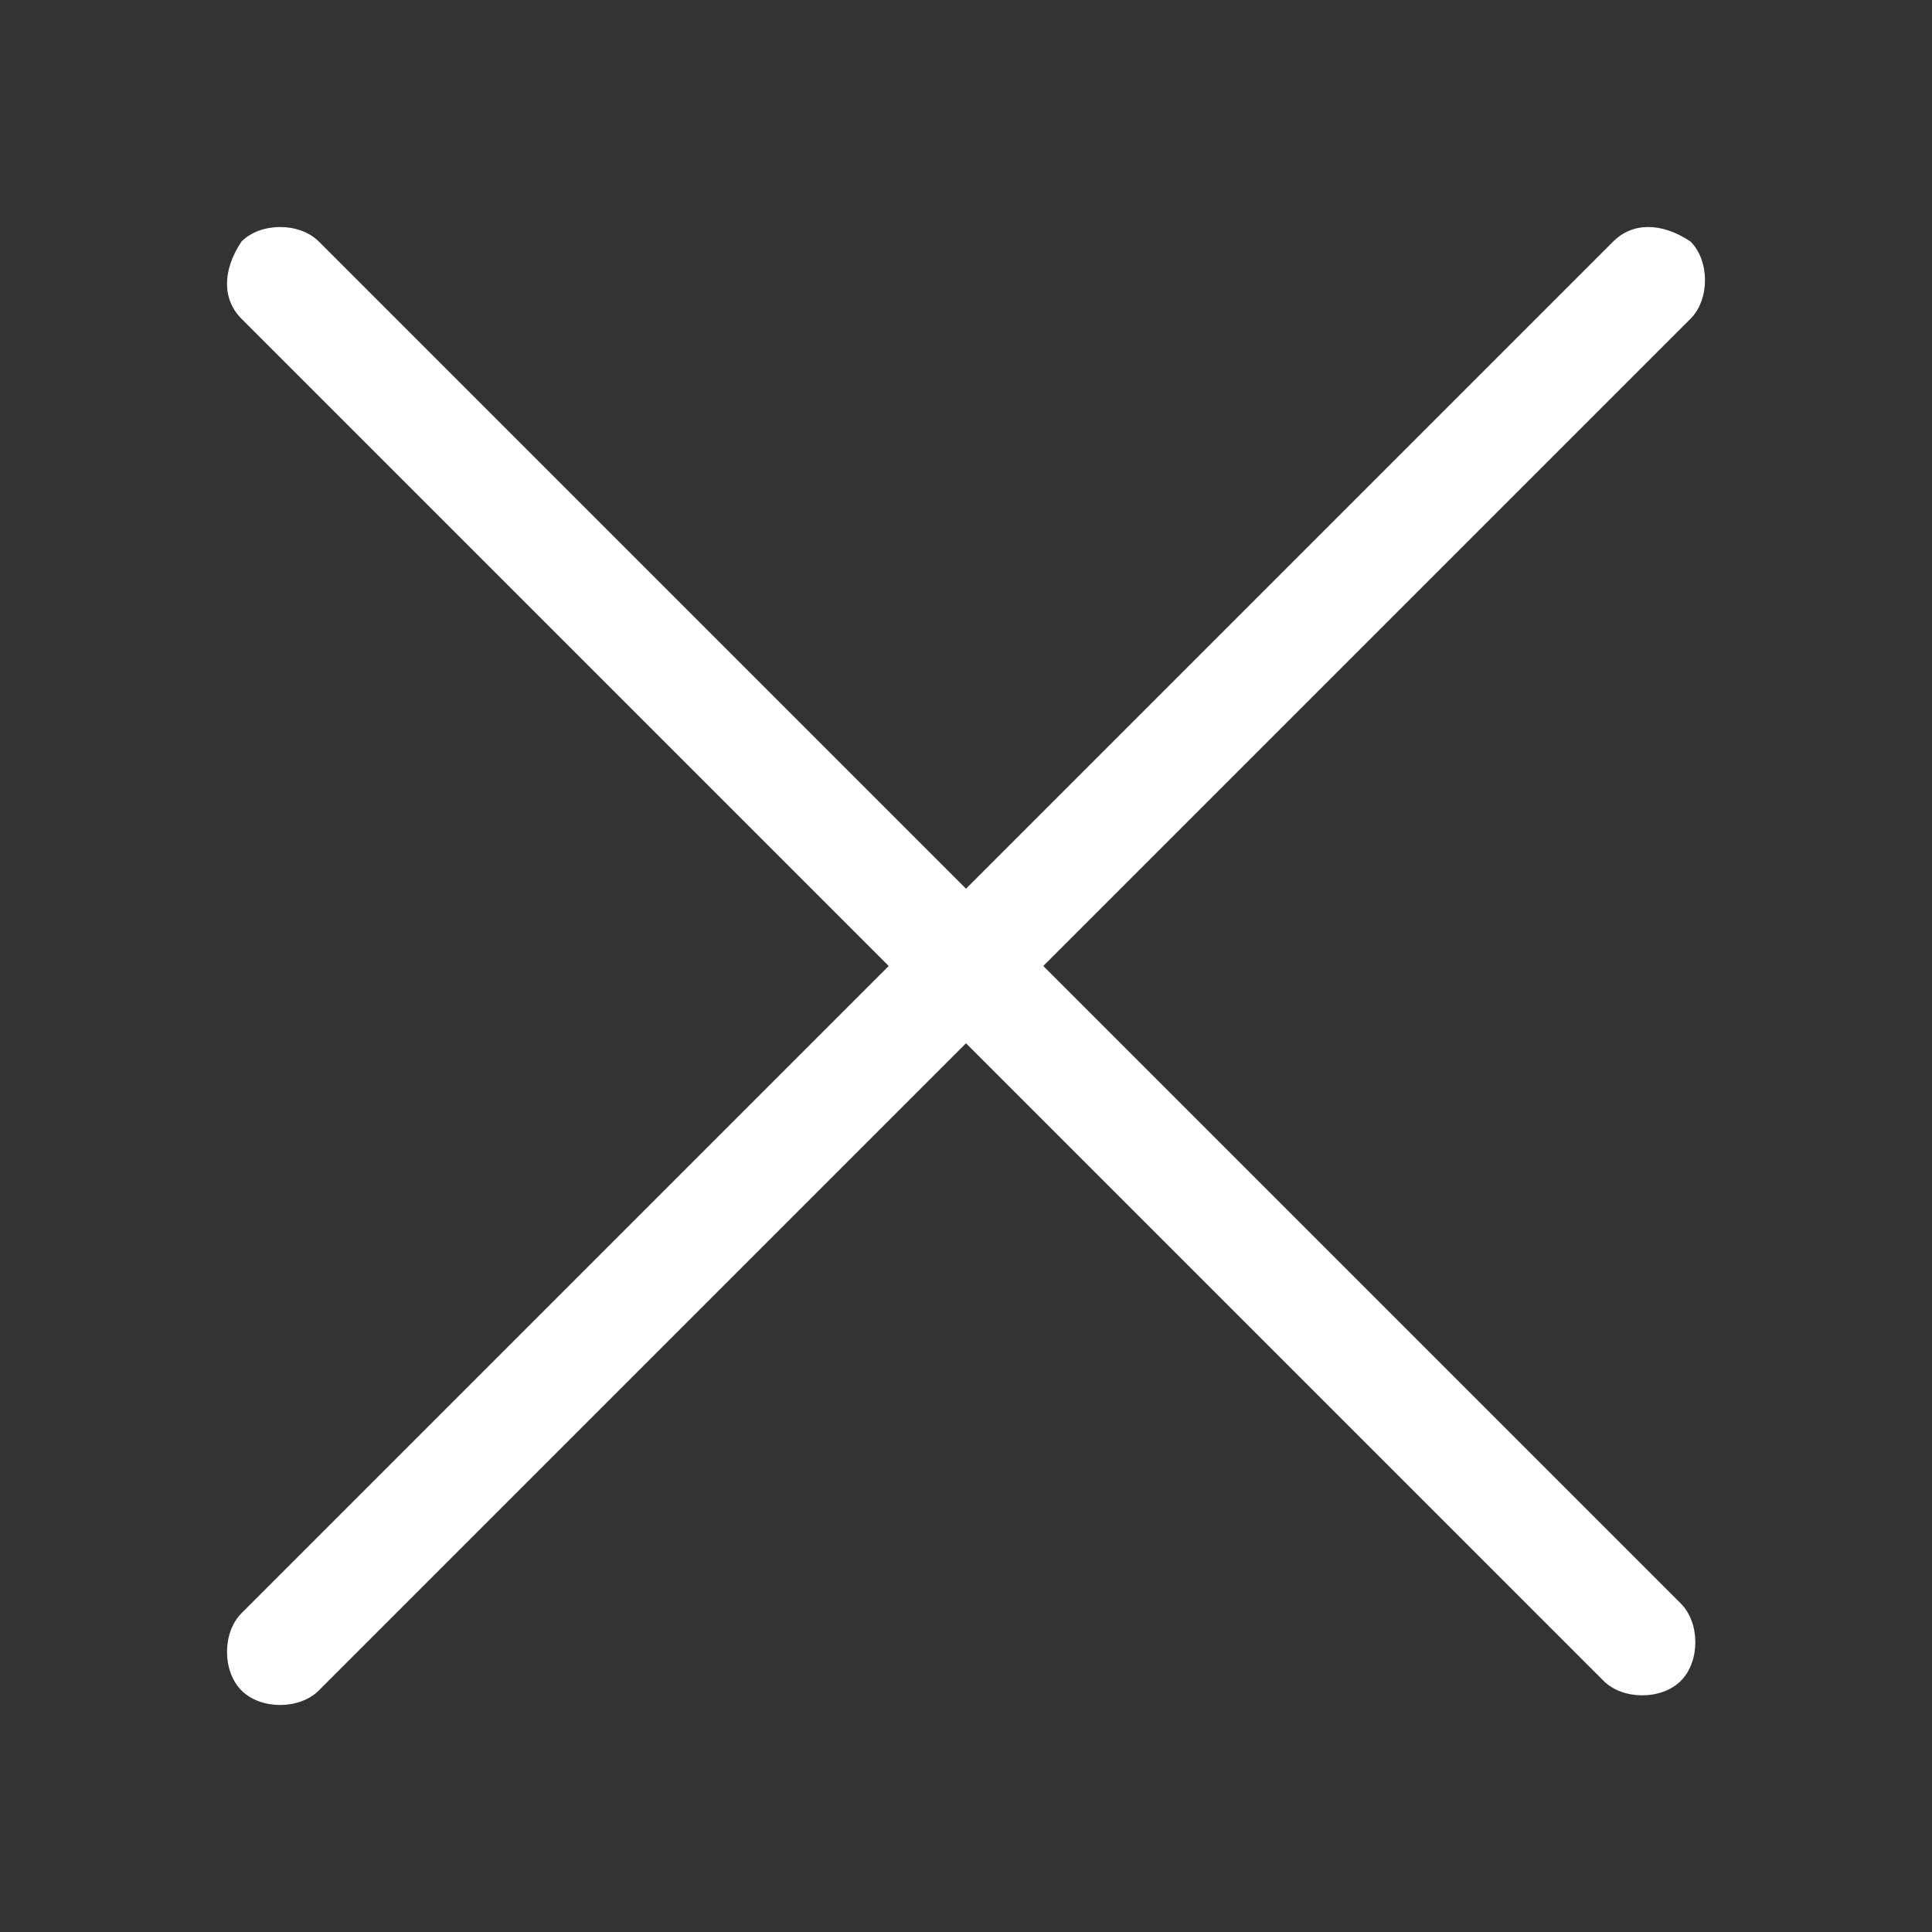 <?xml version="1.0" encoding="utf-8"?>
<!-- Generator: Adobe Illustrator 19.0.0, SVG Export Plug-In . SVG Version: 6.00 Build 0)  -->
<svg version="1.1" id="图层_1" xmlns="http://www.w3.org/2000/svg" xmlns:xlink="http://www.w3.org/1999/xlink" x="0px" y="0px"
	 viewBox="0 0 20 20" style="enable-background:new 0 0 20 20;" xml:space="preserve">
<rect x="0" y="0" width="20" height="20" fill="#333333" stroke="none"/>
<path fill="rgb(255,255,255)" id="XMLID_1_" d="M2.5,3.3l14.1,14.1c0.2,0.2,0.6,0.2,0.8,0c0.2-0.2,0.2-0.6,0-0.8L3.3,2.5c-0.2-0.2-0.6-0.2-0.8,0
	C2.3,2.8,2.3,3.1,2.5,3.3z"/>
<path fill="rgb(255,255,255)" id="XMLID_5_" d="M16.7,2.5L2.5,16.7c-0.2,0.2-0.2,0.6,0,0.8c0.2,0.2,0.6,0.2,0.8,0L17.5,3.3c0.2-0.2,0.2-0.6,0-0.8
	C17.2,2.3,16.9,2.3,16.7,2.5z"/>
</svg>
